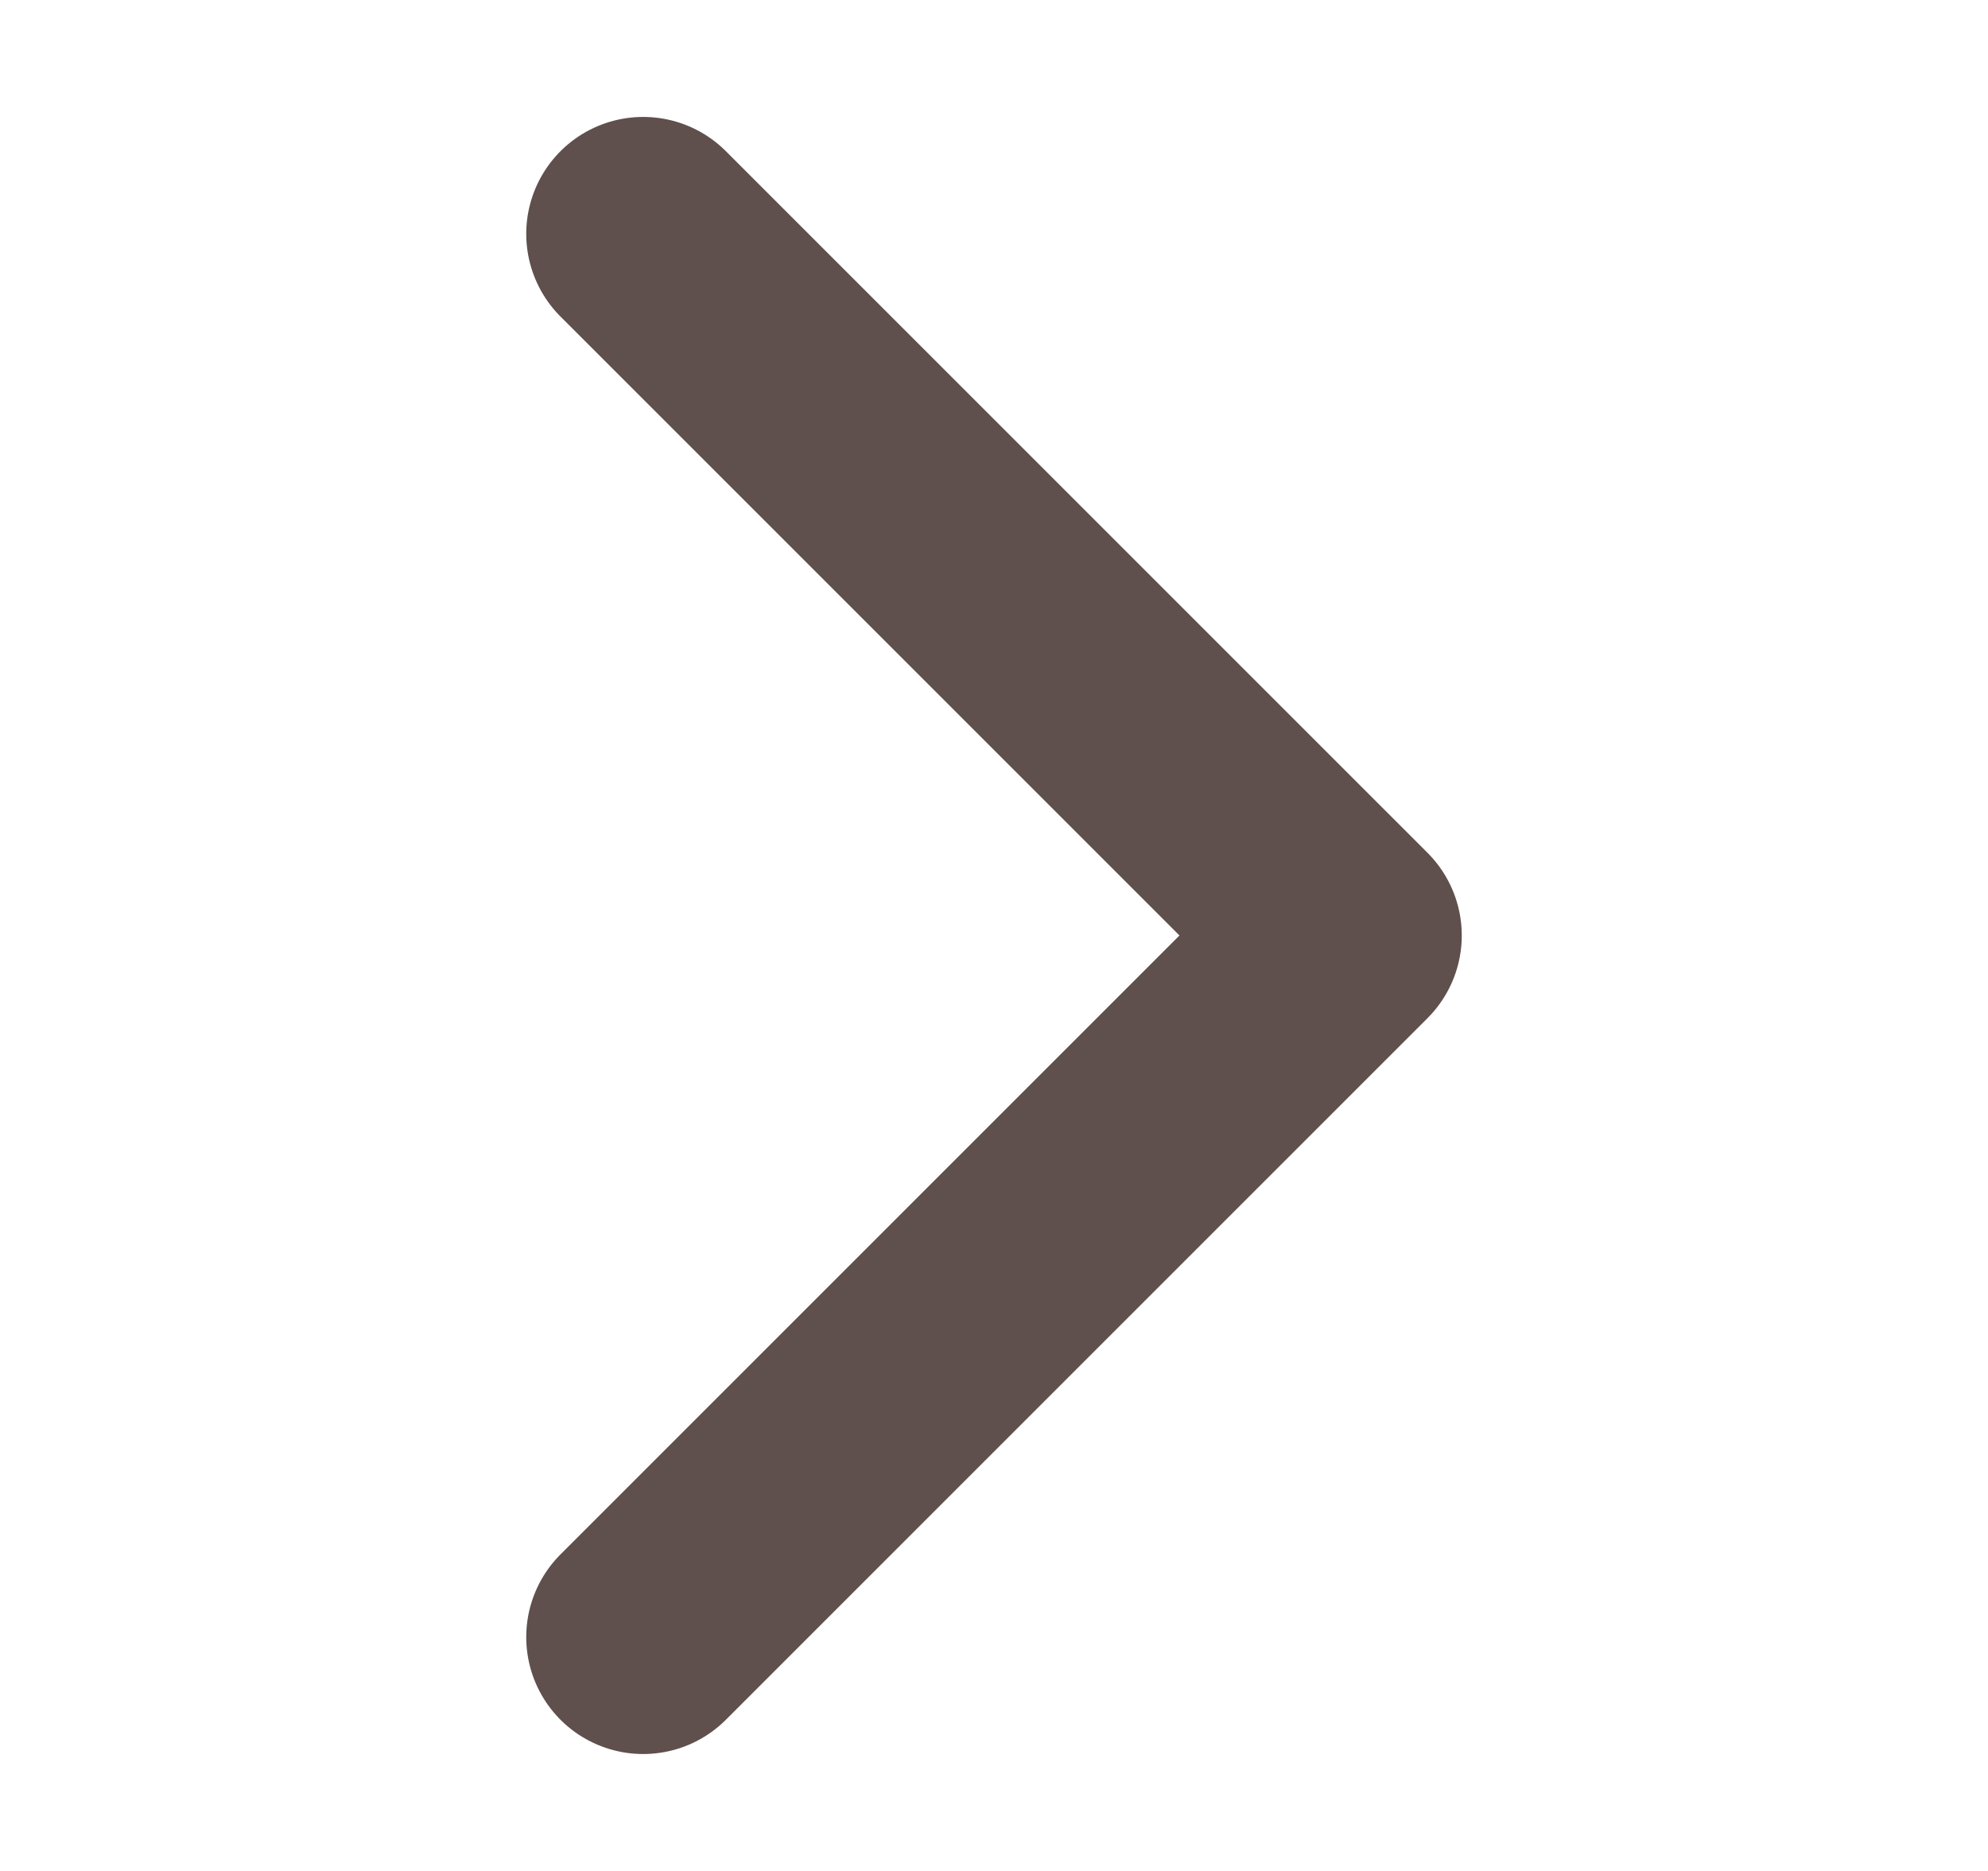 <svg width="17" height="16" viewBox="0 0 17 16" fill="none" xmlns="http://www.w3.org/2000/svg">
<path d="M5.5 2L11.5 8L5.5 14" stroke="#5F504D" stroke-width="2" stroke-linecap="round" stroke-linejoin="round"/>
</svg>
